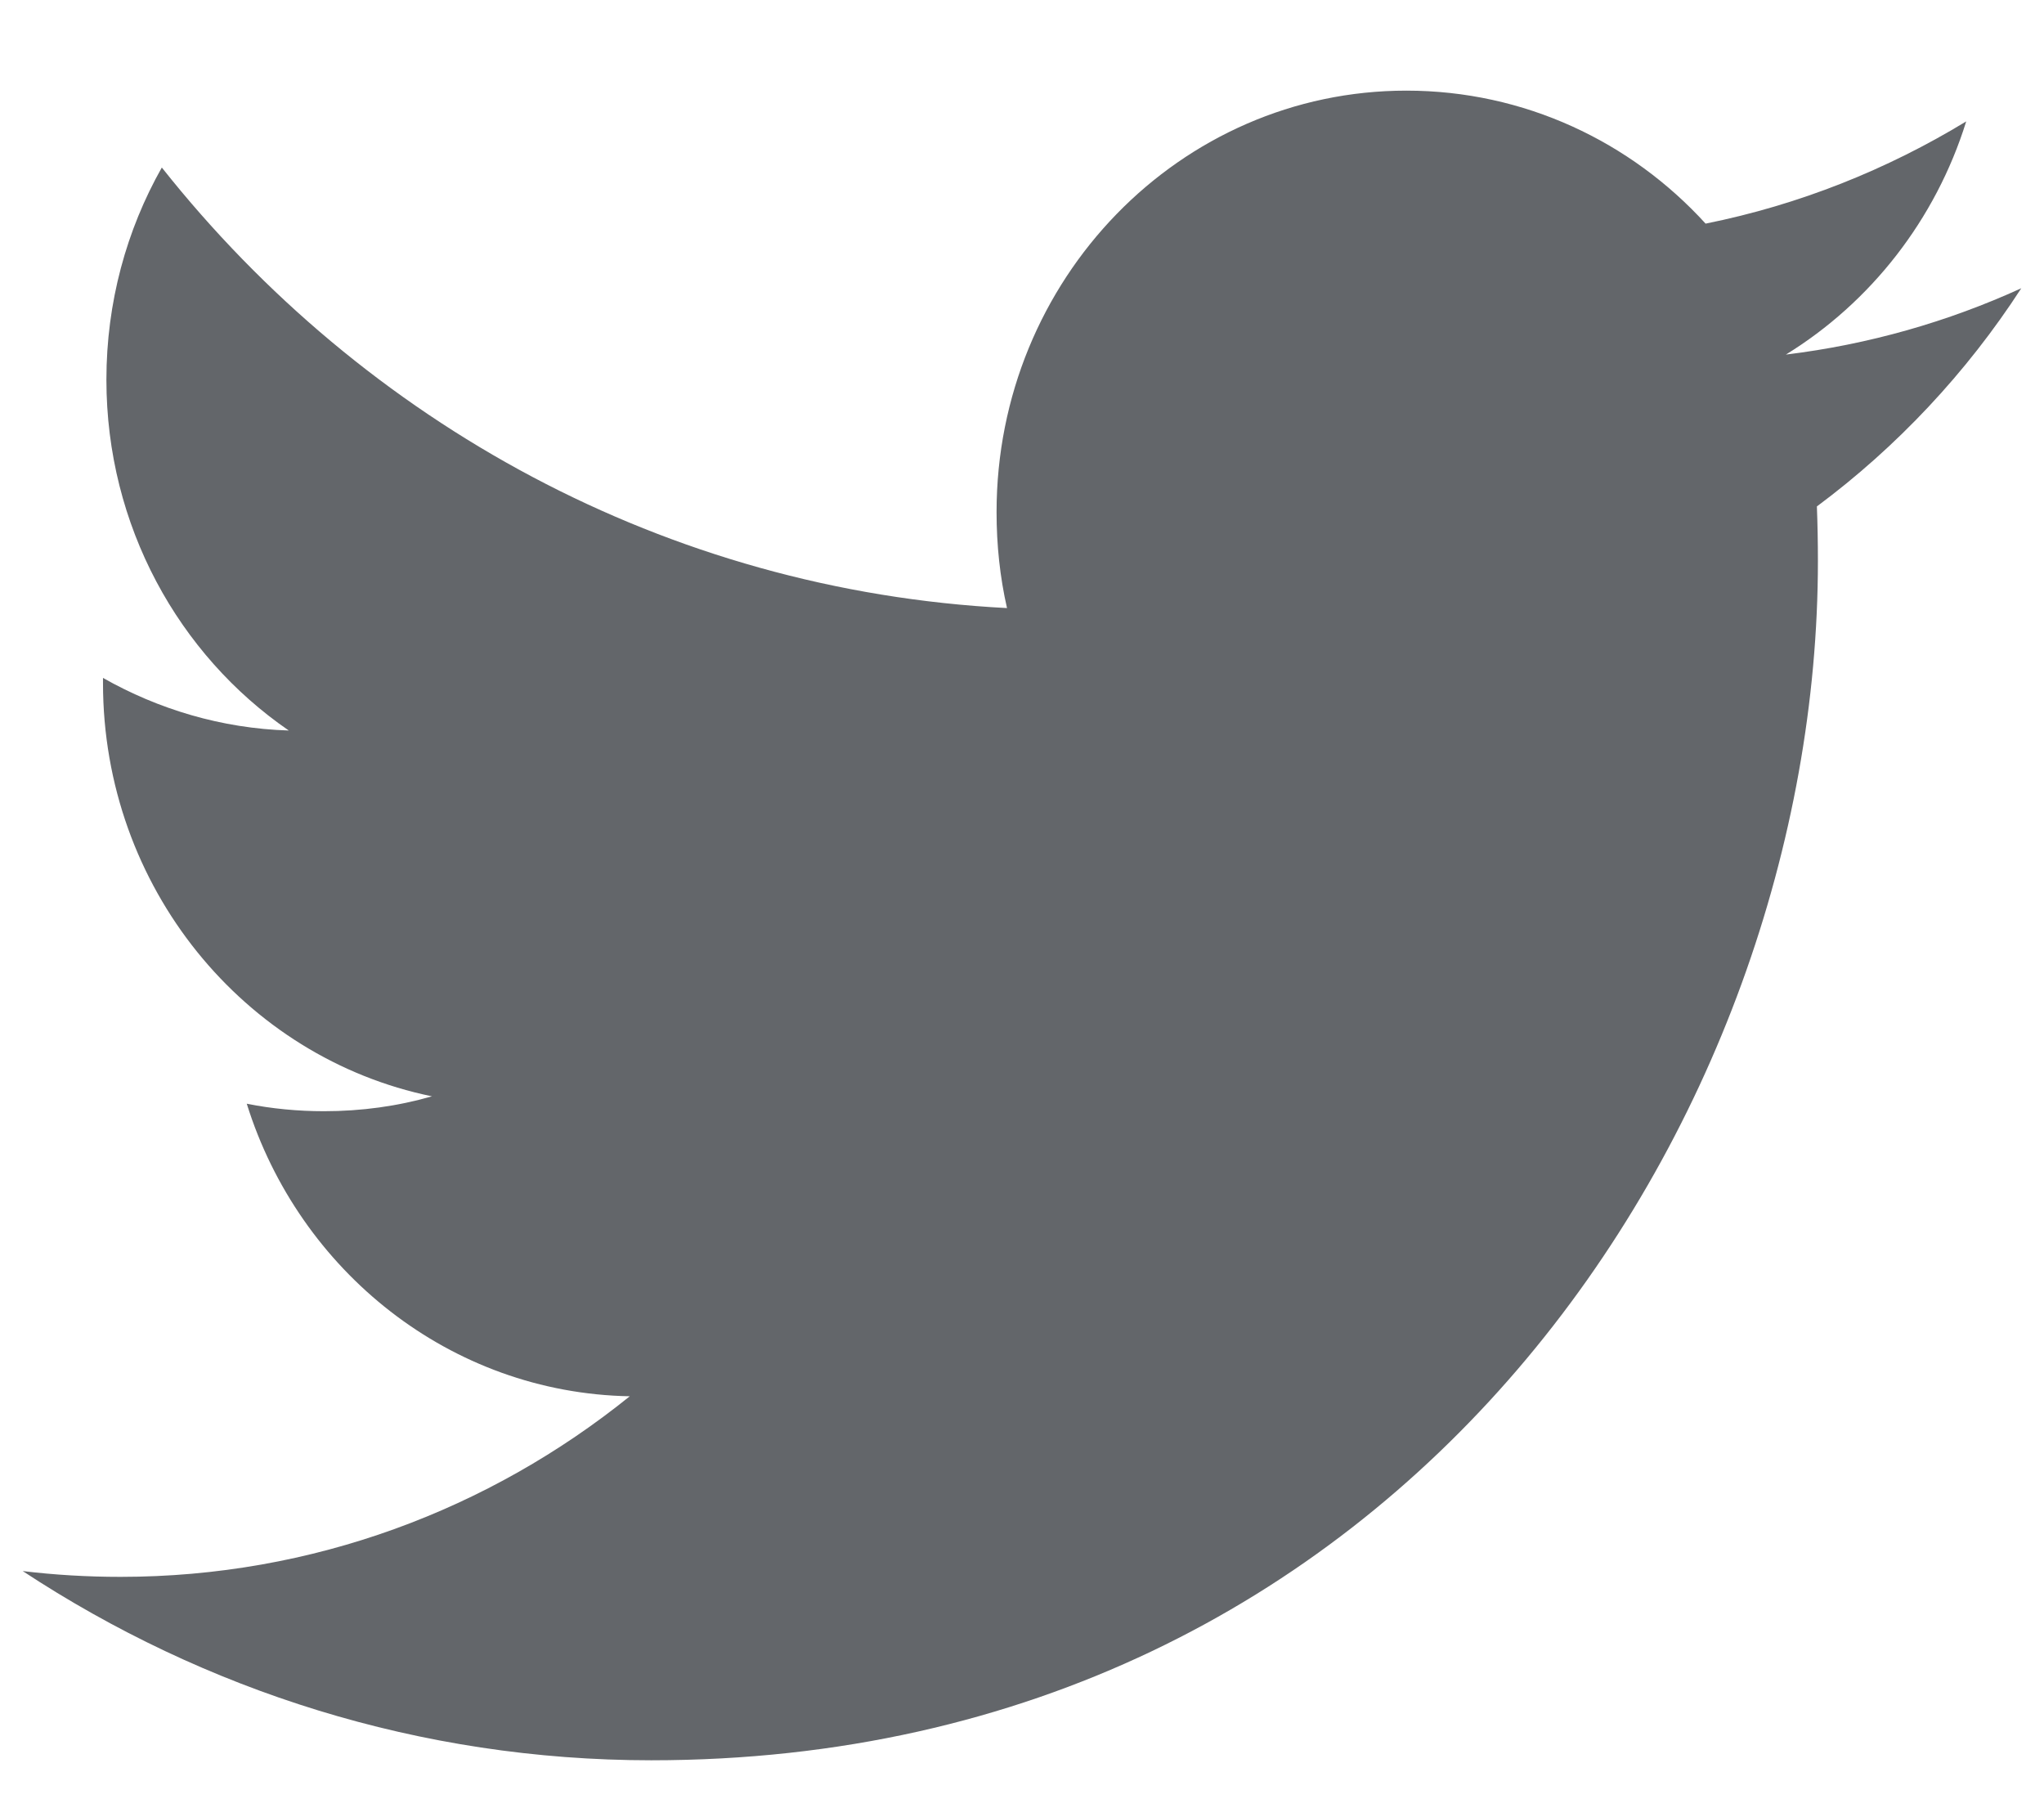 <svg width="18" height="16" viewBox="0 0 18 16" fill="none" xmlns="http://www.w3.org/2000/svg">
<path fill-rule="evenodd" clip-rule="evenodd" d="M17.8 2.538C17.154 2.833 16.457 3.033 15.727 3.122C16.473 2.663 17.045 1.936 17.315 1.069C16.616 1.494 15.845 1.803 15.02 1.969C14.363 1.248 13.424 0.798 12.385 0.798C10.392 0.798 8.776 2.459 8.776 4.509C8.776 4.8 8.806 5.082 8.868 5.354C5.867 5.199 3.207 3.723 1.425 1.475C1.114 2.025 0.937 2.663 0.937 3.343C0.937 4.63 1.574 5.766 2.543 6.432C1.952 6.414 1.394 6.245 0.907 5.969V6.014C0.907 7.813 2.152 9.314 3.804 9.653C3.502 9.74 3.183 9.784 2.853 9.784C2.621 9.784 2.393 9.762 2.173 9.718C2.633 11.192 3.966 12.265 5.546 12.294C4.311 13.29 2.753 13.884 1.062 13.884C0.77 13.884 0.482 13.867 0.2 13.833C1.798 14.884 3.697 15.499 5.735 15.499C12.378 15.499 16.009 9.844 16.009 4.94C16.009 4.778 16.006 4.617 16 4.459C16.705 3.935 17.318 3.282 17.8 2.538Z" fill="#63666A"/>
</svg>
